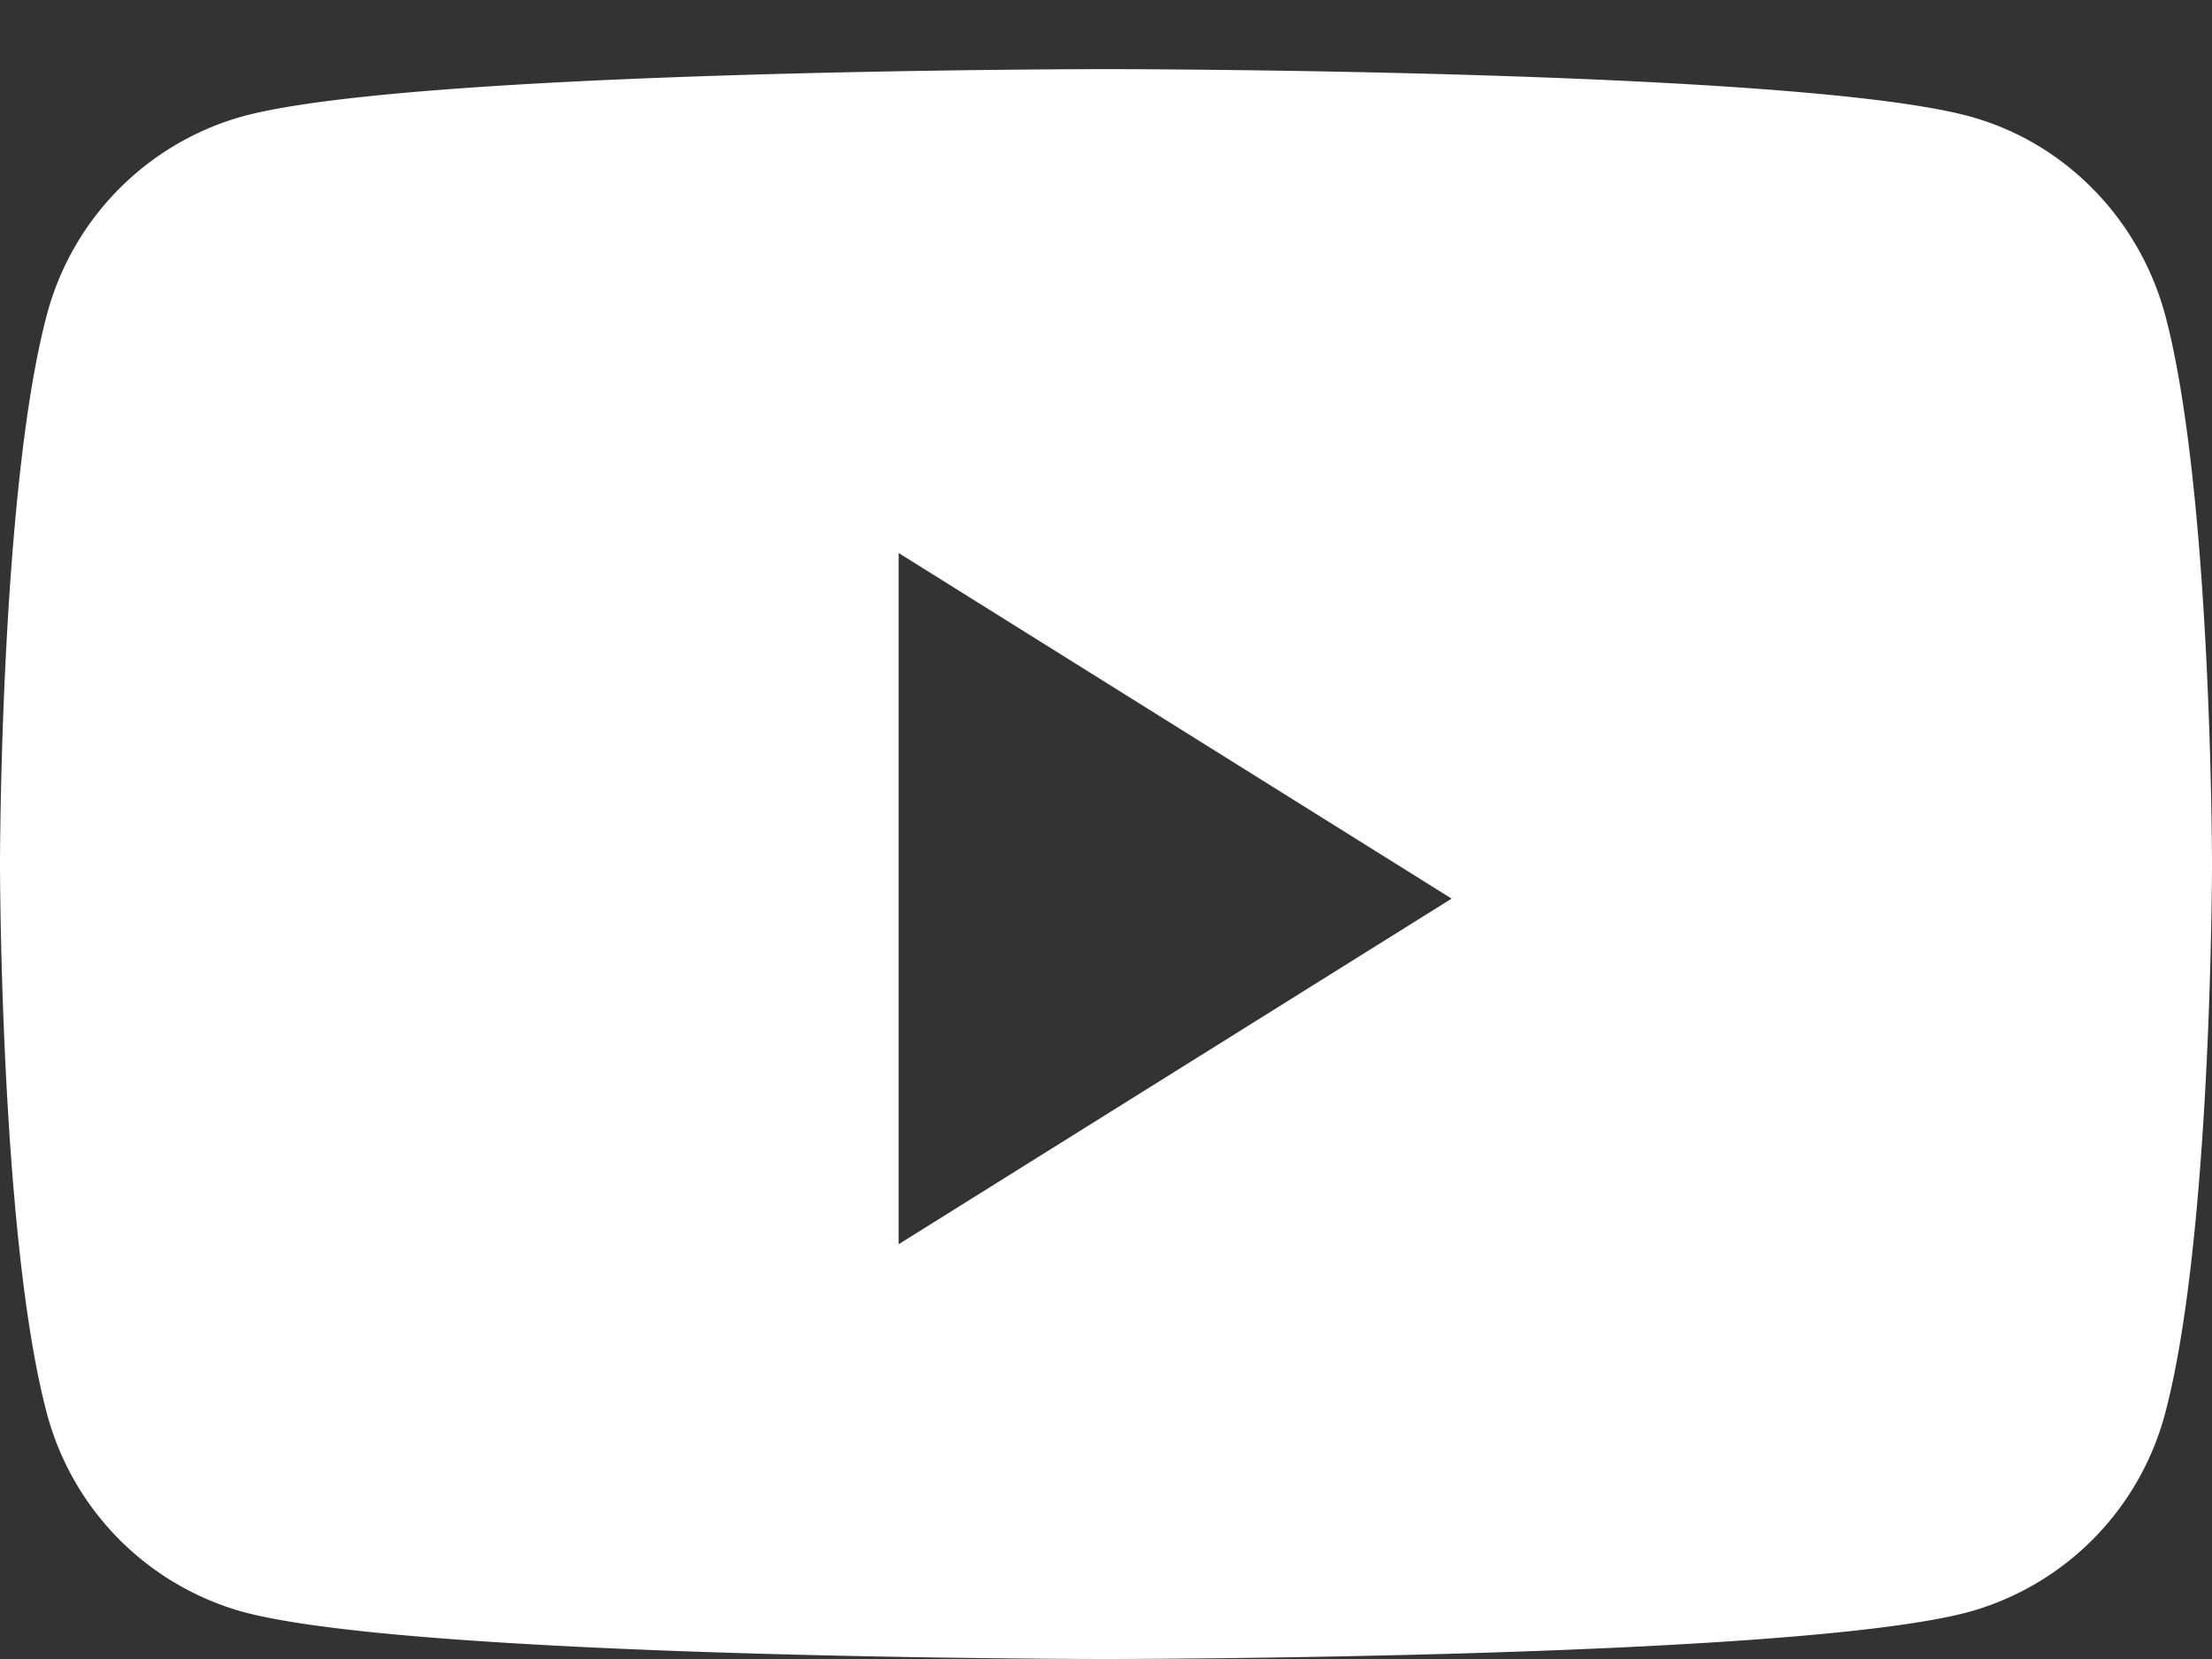 <svg width="16" height="12" fill="none" xmlns="http://www.w3.org/2000/svg"><rect width="100%" height="100%" fill="#333333" stroke="none"/><path fill-rule="evenodd" clip-rule="evenodd" d="M14.251.843c.689.19 1.23.746 1.415 1.453C16 3.576 16 6.25 16 6.25s0 2.673-.334 3.954a2.031 2.031 0 0 1-1.415 1.453C13.003 12 8 12 8 12s-5.003 0-6.251-.343a2.032 2.032 0 0 1-1.415-1.453C0 8.923 0 6.25 0 6.25s0-2.673.334-3.954A2.031 2.031 0 0 1 1.75.843C2.997.5 8 .5 8 .5s5.003 0 6.251.343ZM6.5 4v5l4-2.5-4-2.5Z" fill="#fff"/></svg>
